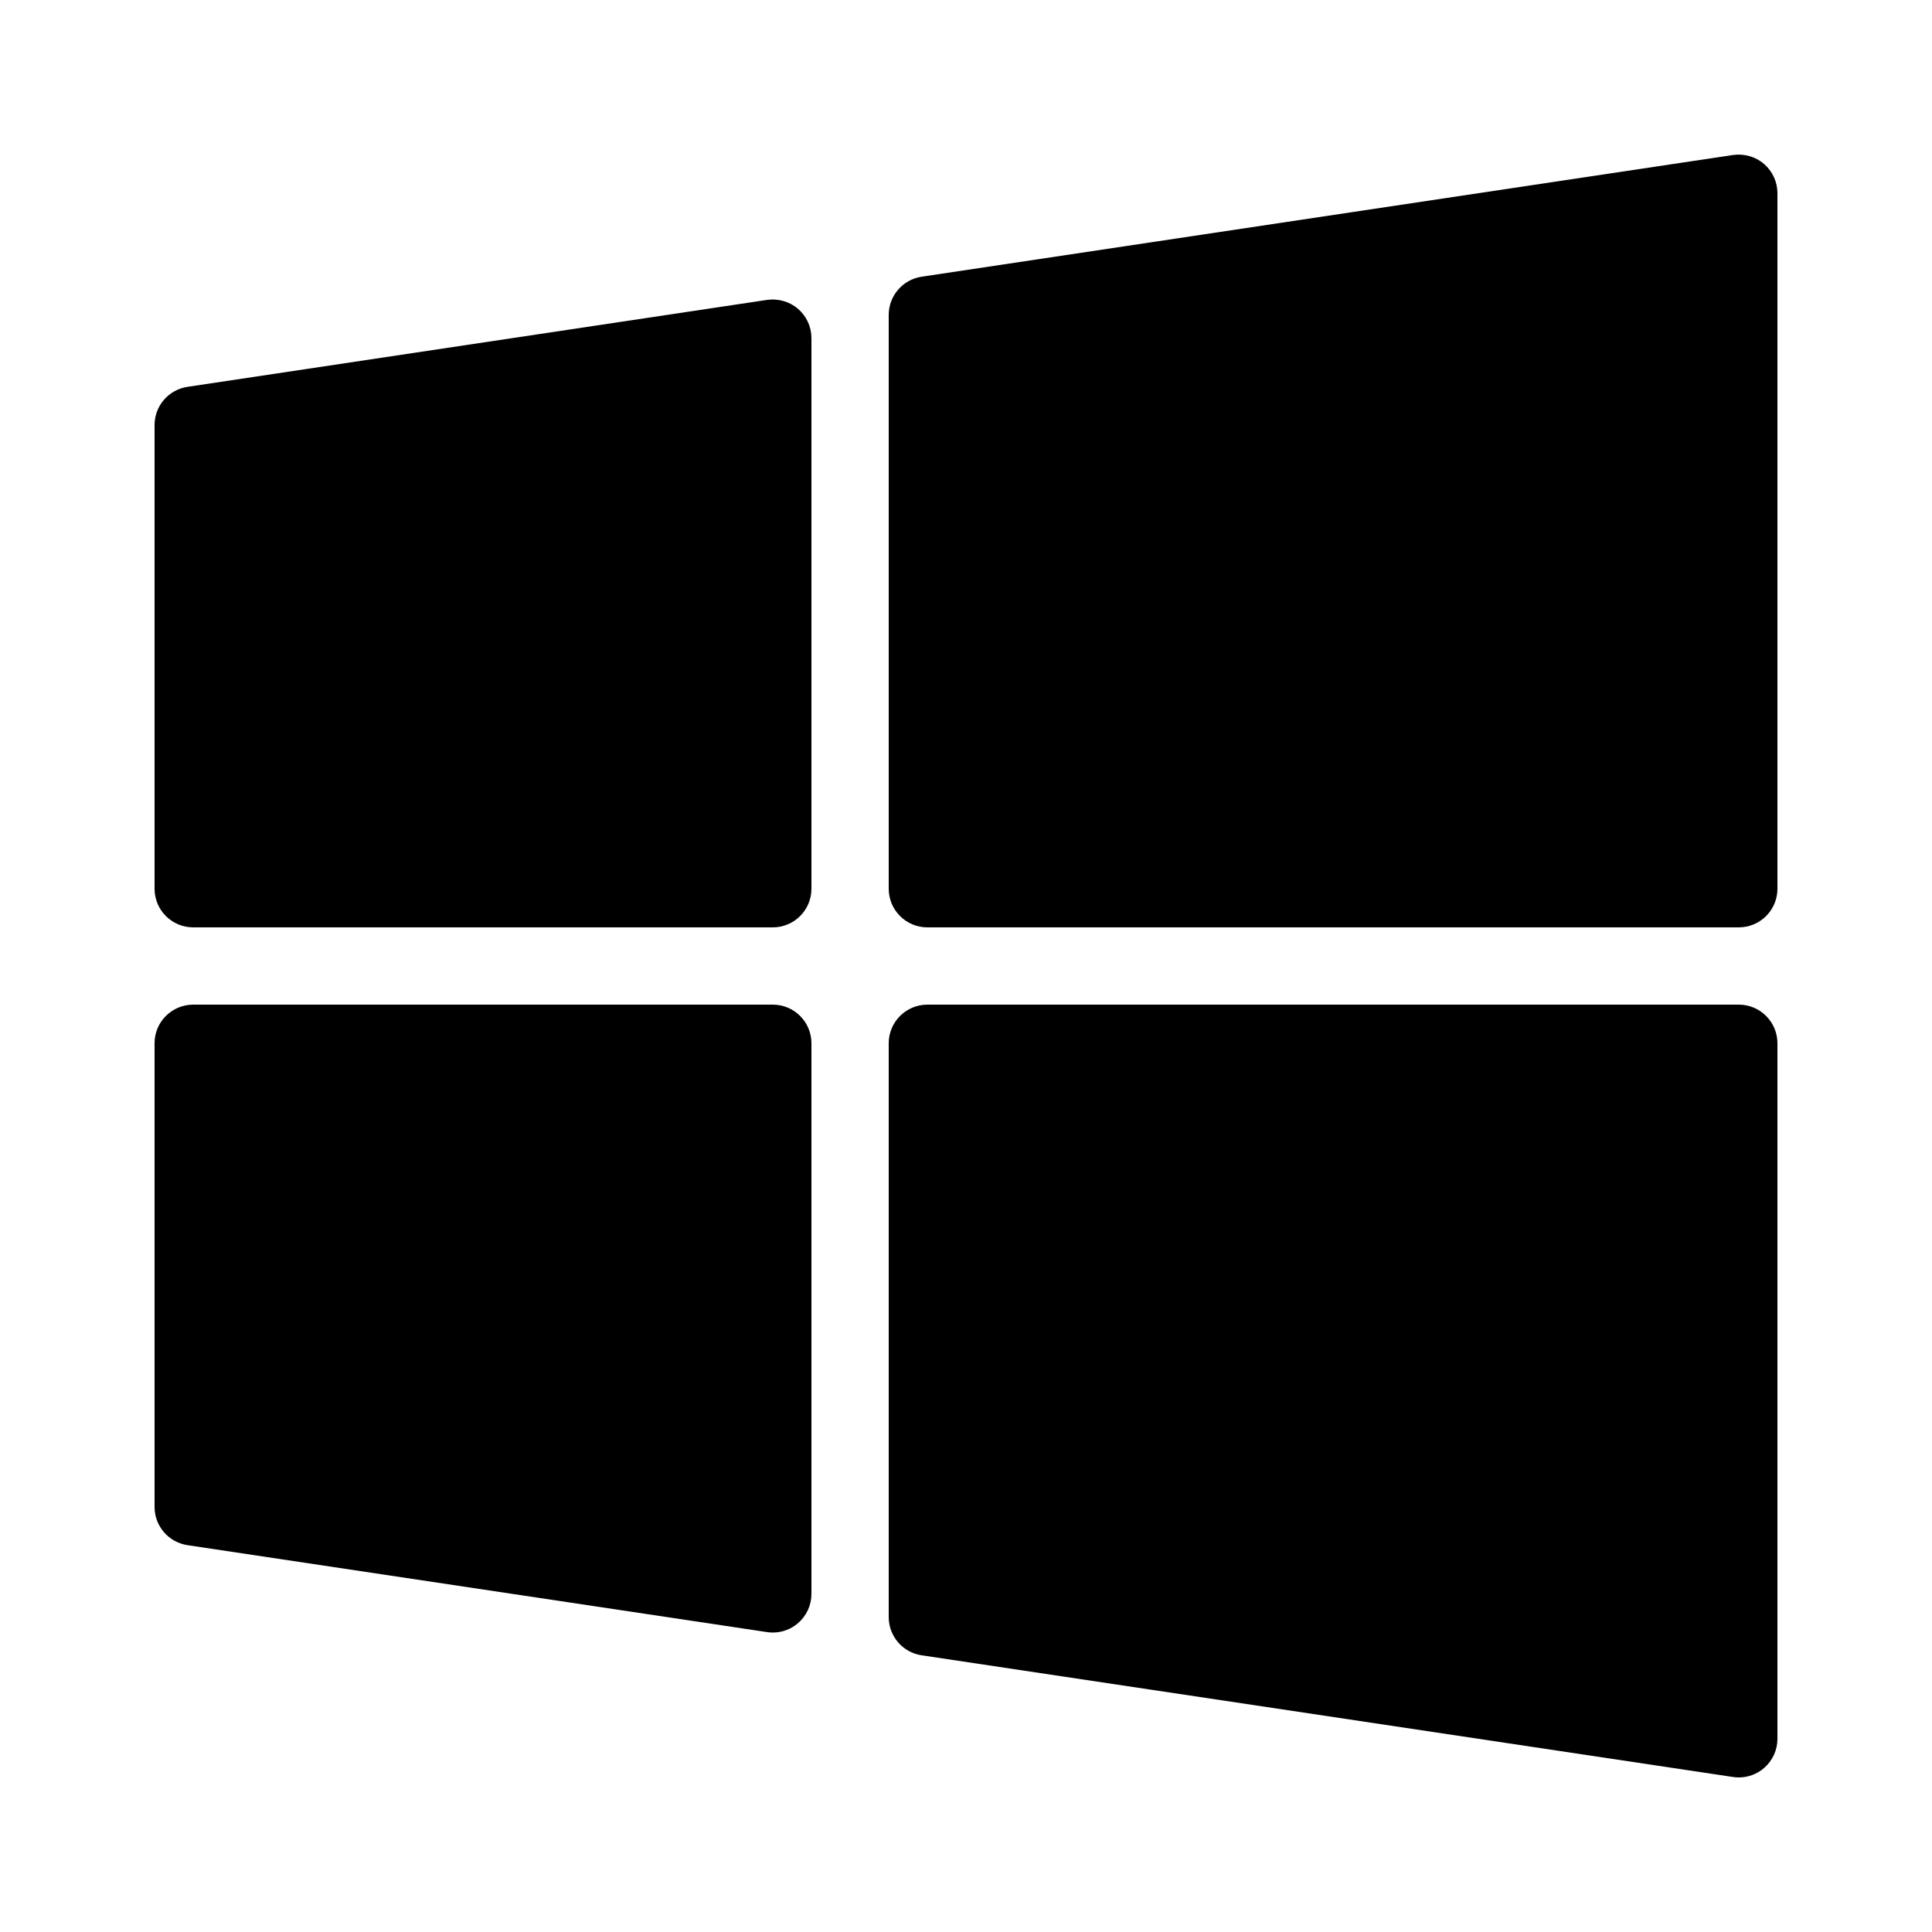 <svg width="50" height="50" viewBox="0 0 40 40" fill="none" xmlns="http://www.w3.org/2000/svg">
<path d="M15.882 6.209L3.882 8.009C3.49 8.068 3.2 8.404 3.2 8.8V18.4C3.2 18.842 3.558 19.2 4 19.2H16C16.442 19.2 16.8 18.842 16.8 18.4V7C16.8 6.767 16.698 6.546 16.522 6.394C16.346 6.242 16.111 6.177 15.882 6.209ZM36.522 3.394C36.346 3.242 36.112 3.177 35.881 3.209L19.081 5.729C18.69 5.788 18.4 6.124 18.4 6.52V18.4C18.4 18.842 18.758 19.2 19.2 19.2H36C36.441 19.2 36.8 18.842 36.8 18.4V4C36.8 3.767 36.698 3.546 36.522 3.394ZM16 20.8H4C3.558 20.8 3.2 21.158 3.2 21.6V31.2C3.2 31.596 3.49 31.932 3.882 31.991L15.882 33.791C15.921 33.797 15.961 33.8 16 33.8C16.19 33.8 16.376 33.732 16.522 33.606C16.698 33.454 16.8 33.233 16.8 33V21.6C16.8 21.158 16.442 20.8 16 20.8ZM36 20.8H19.2C18.758 20.8 18.4 21.158 18.4 21.6V33.48C18.4 33.876 18.689 34.212 19.081 34.271L35.882 36.791C35.921 36.797 35.961 36.8 36 36.8C36.19 36.8 36.376 36.732 36.522 36.606C36.698 36.454 36.8 36.233 36.8 36V21.6C36.8 21.158 36.441 20.8 36 20.8Z" fill="#000000"/>
</svg>